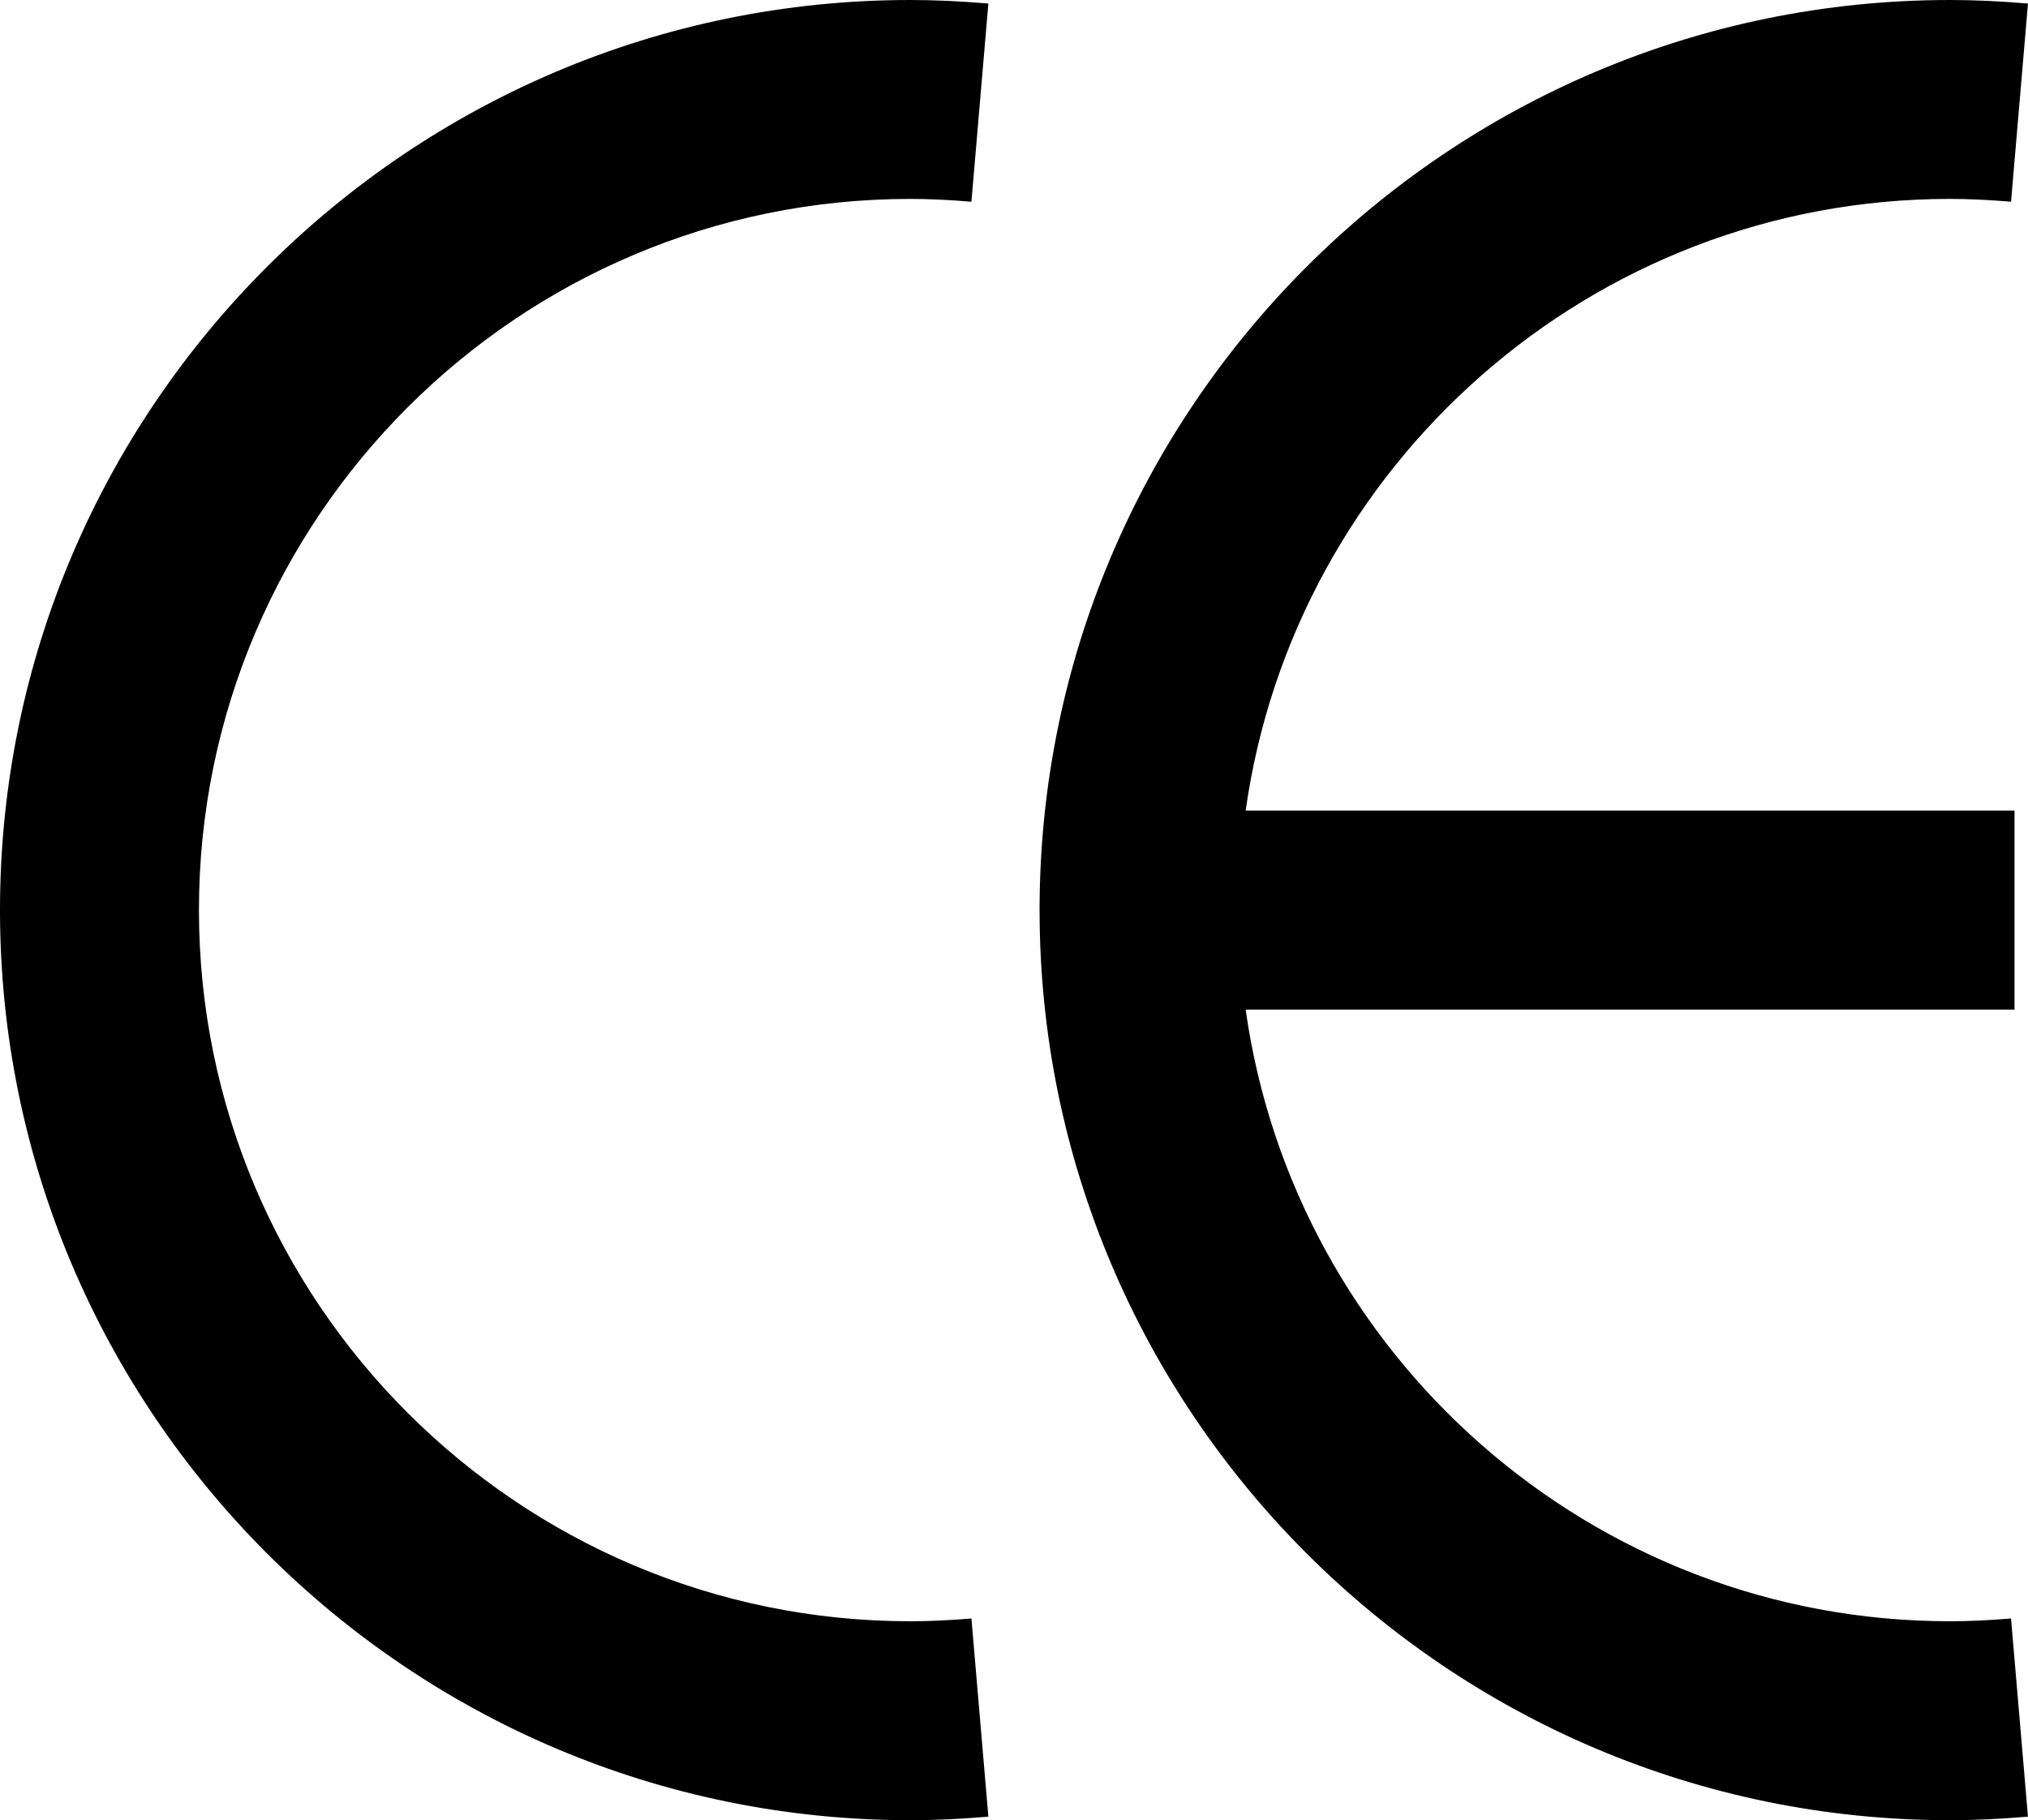 <?xml version="1.0" encoding="UTF-8"?><svg xmlns="http://www.w3.org/2000/svg" xmlns:xlink="http://www.w3.org/1999/xlink" height="427.1" preserveAspectRatio="xMidYMid meet" version="1.0" viewBox="0.0 0.0 475.8 427.1" width="475.8" zoomAndPan="magnify"><g id="change1_1"><path d="M213.559,46.676c4.438,0,9.129,0.223,14.352,0.66l3.977-46.504C225.332,0.27,219.336,0,213.559,0 C95.801,0,0,95.805,0,213.555c0,117.766,95.801,213.57,213.559,213.57c5.777,0,11.773-0.273,18.328-0.836l-3.977-46.5 c-5.223,0.438-9.914,0.652-14.352,0.652c-92.016,0-166.883-74.859-166.883-166.887C46.676,121.547,121.543,46.676,213.559,46.676z M457.469,380.441c-84.094,0-153.824-62.527-165.219-143.535h180.387v-46.684H292.25c11.395-81.004,81.125-143.547,165.219-143.547 c4.43,0,9.129,0.223,14.352,0.66l3.973-46.504C469.238,0.27,463.242,0,457.469,0C339.707,0,243.902,95.805,243.902,213.555 c0,117.766,95.805,213.57,213.566,213.57c5.773,0,11.77-0.273,18.324-0.836l-3.973-46.5 C466.598,380.227,461.898,380.441,457.469,380.441z"/></g></svg>